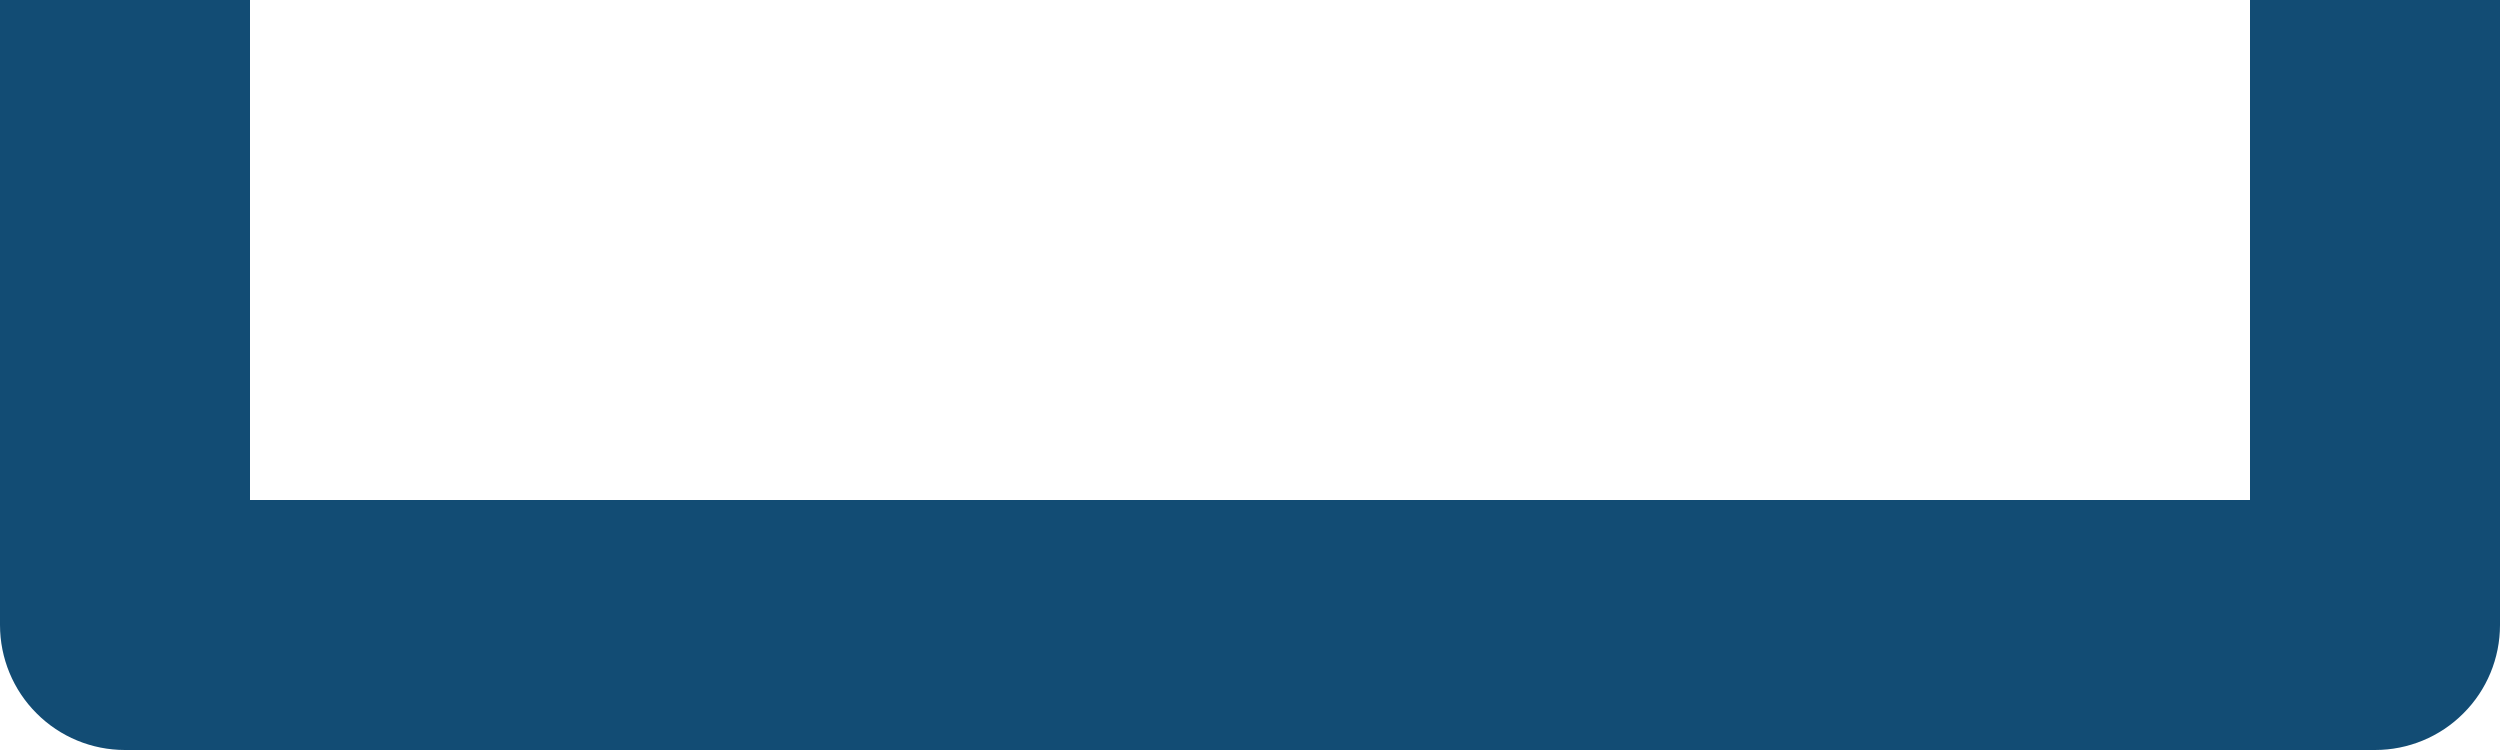 <svg width="20" height="6" viewBox="0 0 20 6" fill="none" xmlns="http://www.w3.org/2000/svg">
<path d="M2 0V4H18V0H20V5C20 5.265 19.895 5.52 19.707 5.707C19.52 5.895 19.265 6 19 6H1C0.735 6 0.48 5.895 0.293 5.707C0.105 5.52 0 5.265 0 5V0H2Z" fill="#124C74"/>
</svg>
